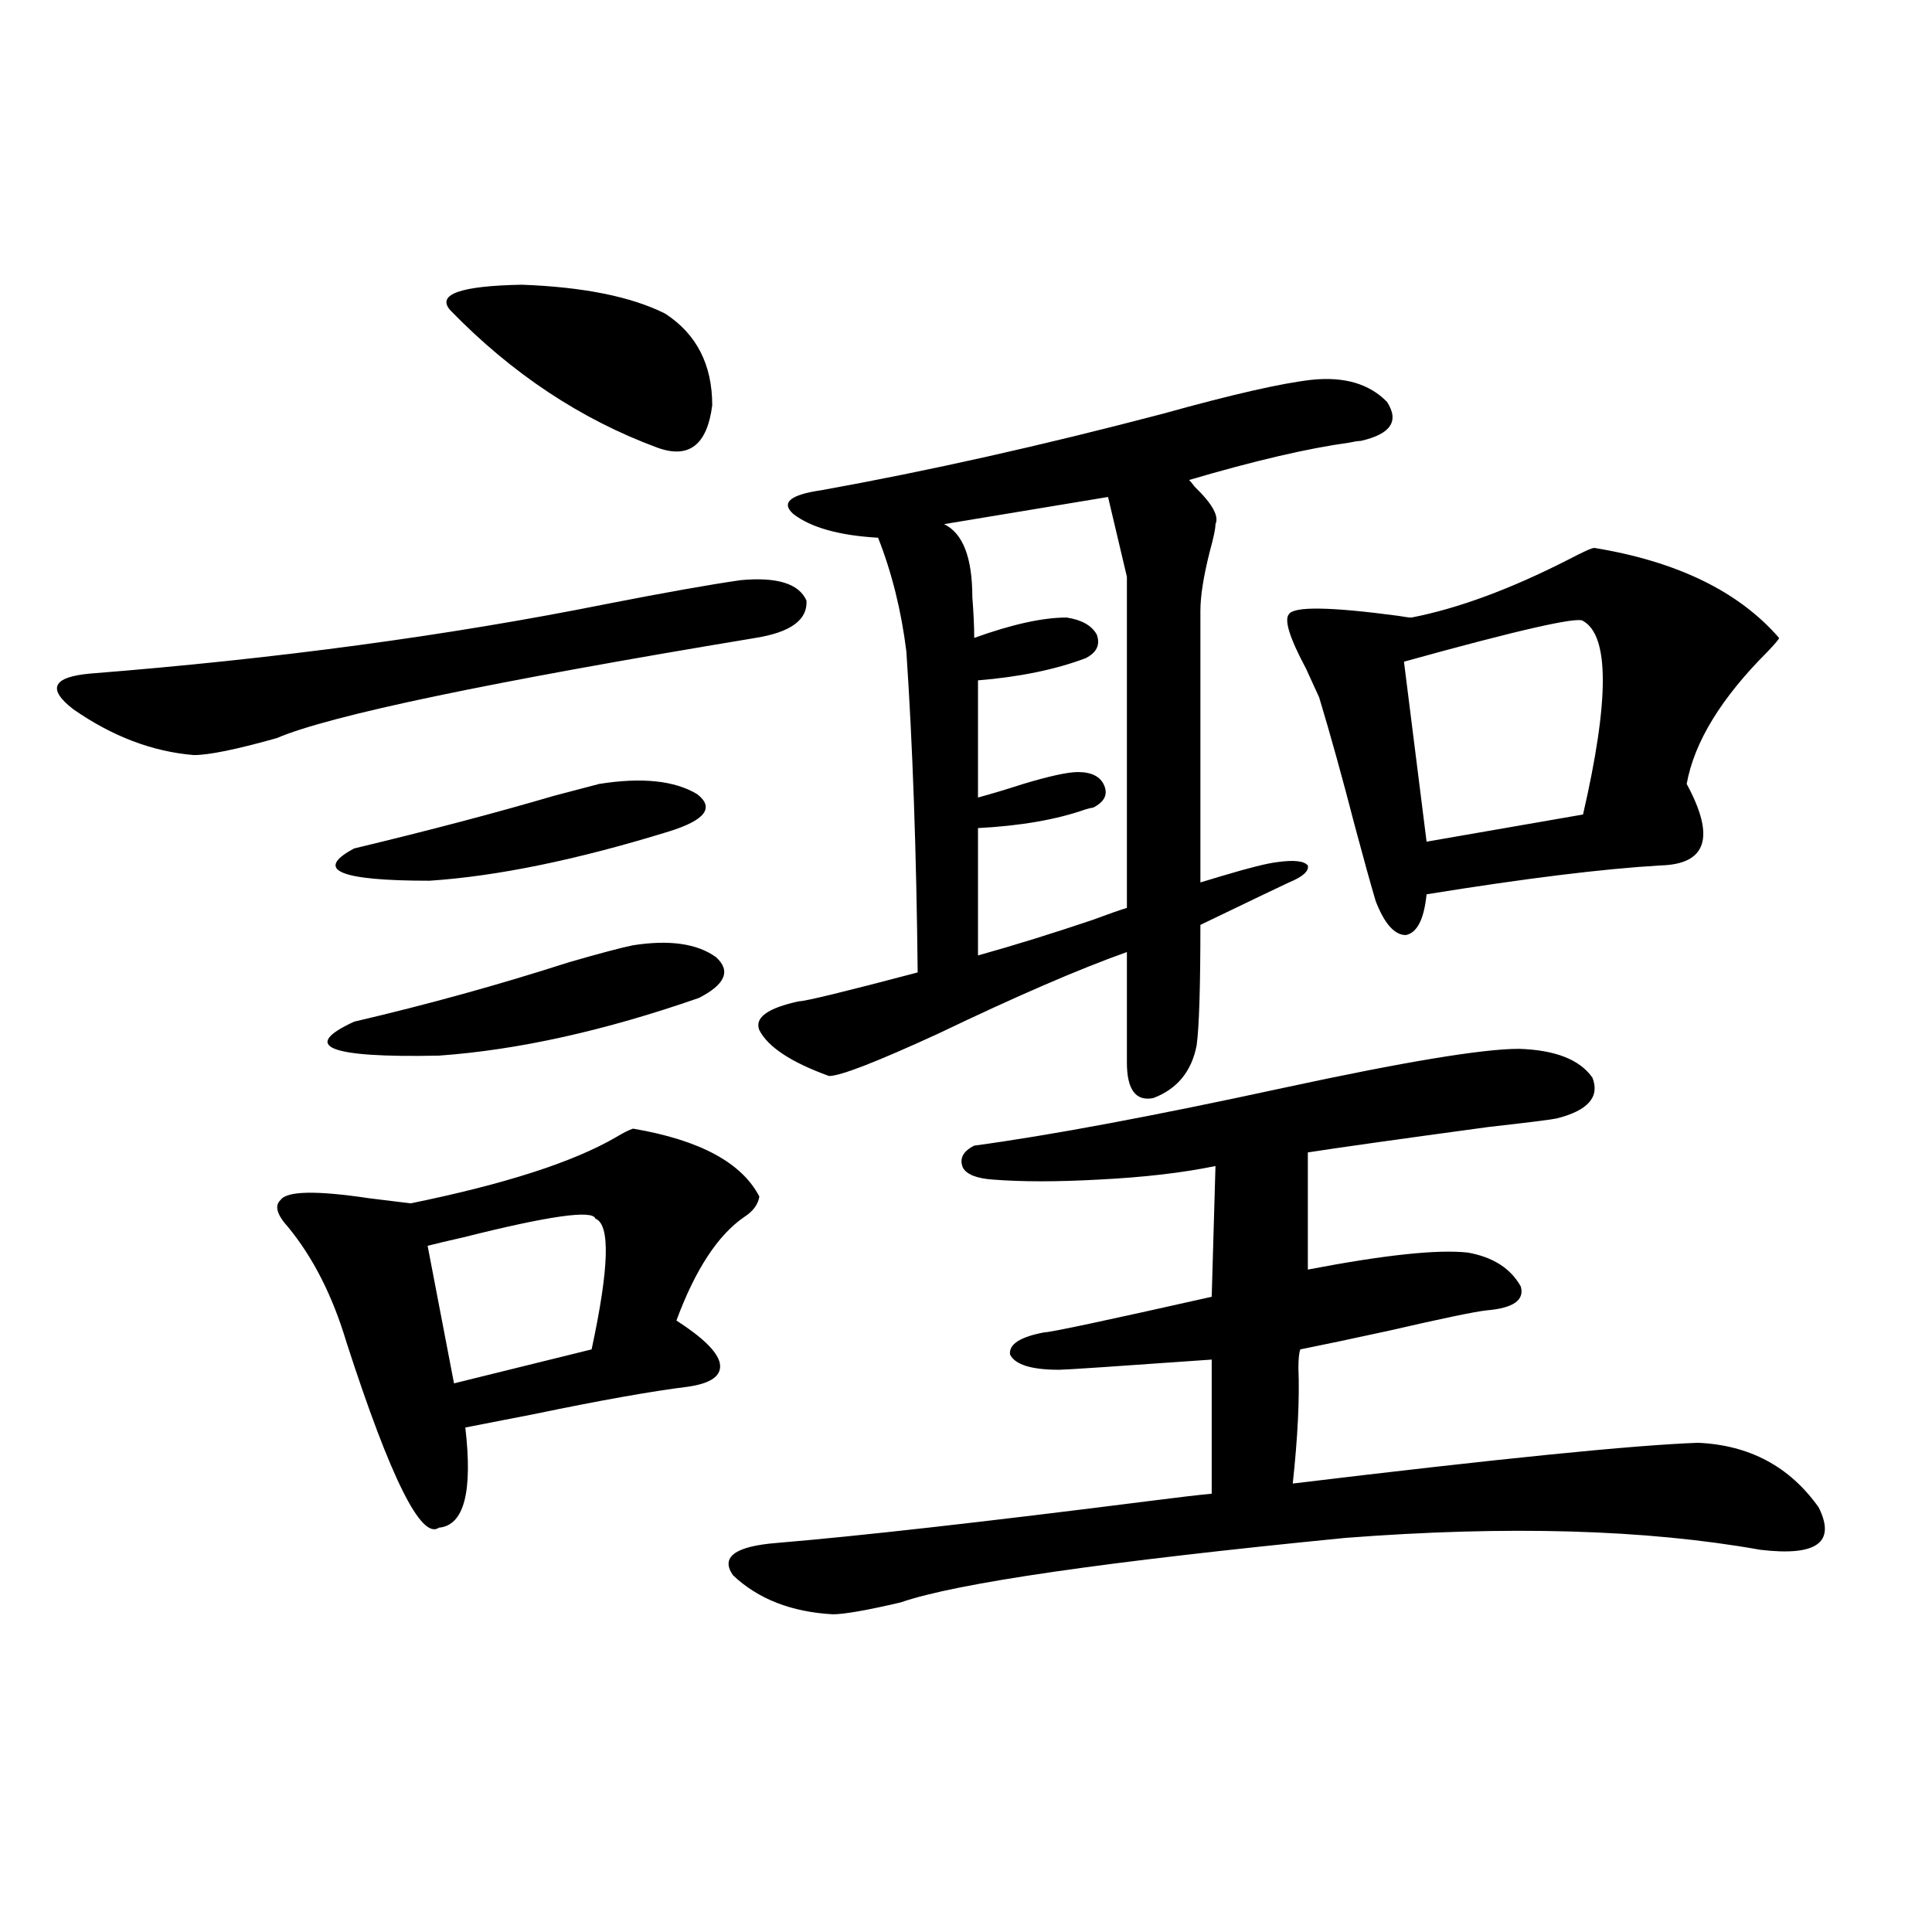 <?xml version="1.0" encoding="utf-8"?>
<!-- Generator: Adobe Illustrator 16.0.0, SVG Export Plug-In . SVG Version: 6.00 Build 0)  -->
<!DOCTYPE svg PUBLIC "-//W3C//DTD SVG 1.1//EN" "http://www.w3.org/Graphics/SVG/1.1/DTD/svg11.dtd">
<svg version="1.1" id="图层_1" xmlns="http://www.w3.org/2000/svg" xmlns:xlink="http://www.w3.org/1999/xlink" x="0px" y="0px"
	 width="1000px" height="1000px" viewBox="0 0 1000 1000" enable-background="new 0 0 1000 1000" xml:space="preserve">
<path d="M383.283,300.297c18.856-1.758,30.243,1.758,34.146,10.547c0.641,9.971-8.14,16.411-26.341,19.336
	c-137.893,22.852-220.482,40.142-247.799,51.855c-20.822,5.864-35.121,8.789-42.926,8.789c-21.463-1.758-42.285-9.668-62.438-23.73
	c-13.658-10.547-10.731-16.699,8.78-18.457c96.248-7.607,185.361-19.624,267.311-36.035
	C343.925,306.752,367.019,302.646,383.283,300.297z M327.675,584.184c34.466,5.864,56.249,17.578,65.364,35.156
	c-0.655,4.106-3.262,7.622-7.805,10.547c-13.658,9.38-25.365,27.246-35.121,53.613c13.658,8.789,21.128,16.123,22.438,21.973
	c1.296,6.455-4.237,10.547-16.585,12.305c-18.871,2.349-45.212,7.031-79.022,14.063c-14.969,2.939-26.996,5.273-36.097,7.031
	c3.902,33.398-0.655,50.688-13.658,51.855c-9.115,6.455-25.045-25.488-47.804-95.801c-7.164-24.019-17.24-43.945-30.243-59.766
	c-5.854-6.44-7.164-11.123-3.902-14.063c3.247-4.683,18.536-4.971,45.853-0.879c9.756,1.182,16.905,2.061,21.463,2.637
	c48.779-9.956,84.221-21.382,106.339-34.277C322.797,586.244,325.724,584.774,327.675,584.184z M327.675,489.262
	c18.856-2.925,33.17-0.879,42.926,6.152c7.805,7.031,4.878,14.063-8.78,21.094c-48.779,17.002-93.656,26.958-134.631,29.883
	c-57.239,1.182-71.873-4.683-43.901-17.578c37.713-8.789,74.785-19.033,111.217-30.762
	C310.755,493.368,321.821,490.443,327.675,489.262z M310.114,405.766c22.104-3.516,39.023-1.758,50.73,5.273
	c9.101,7.031,4.223,13.486-14.634,19.336c-47.483,14.653-88.778,23.154-123.899,25.488c-46.828,0-59.846-5.562-39.023-16.699
	c39.023-9.365,73.489-18.457,103.412-27.246C297.752,408.993,305.557,406.947,310.114,405.766z M308.163,630.766
	c-1.311-4.683-24.069-1.455-68.291,9.668c-7.805,1.758-13.993,3.228-18.536,4.395l13.658,71.191l71.218-17.578
	C315.313,656.254,315.968,633.705,308.163,630.766z M344.26,162.309c16.25,10.547,24.39,26.367,24.39,47.461
	c-2.606,20.518-12.042,27.837-28.292,21.973c-39.679-14.639-75.455-38.369-107.314-71.191c-7.164-8.198,5.198-12.593,37.072-13.184
	C301.975,148.549,326.699,153.52,344.26,162.309z M786.2,542.875c18.856,0.591,31.539,5.576,38.048,14.941
	c3.902,9.971-2.286,17.002-18.536,21.094c-2.606,0.591-14.313,2.061-35.121,4.395c-47.483,6.455-78.702,10.85-93.656,13.184v60.645
	c39.664-7.607,67.315-10.547,82.925-8.789c13.003,2.349,22.104,8.213,27.316,17.578c1.951,7.031-3.902,11.138-17.561,12.305
	c-5.854,0.591-22.773,4.106-50.73,10.547c-18.871,4.106-34.146,7.334-45.853,9.668c-0.655,1.758-0.976,4.985-0.976,9.668
	c0.641,15.82-0.335,35.747-2.927,59.766c106.659-12.881,176.581-19.912,209.751-21.094c26.661,1.182,47.469,12.305,62.438,33.398
	c9.101,18.169-0.976,25.488-30.243,21.973c-59.19-10.547-130.729-12.593-214.629-6.152
	c-124.875,12.305-201.626,23.442-230.238,33.398c-17.561,4.093-29.268,6.152-35.121,6.152c-21.463-1.181-38.703-7.91-51.706-20.215
	c-6.509-9.365,0.976-14.941,22.438-16.699c42.271-3.516,107.314-10.835,195.117-21.973c13.658-1.758,23.734-2.925,30.243-3.516
	v-69.434c-49.435,3.516-75.775,5.273-79.022,5.273c-14.313,0-22.773-2.637-25.365-7.91c-0.655-5.273,5.198-9.077,17.561-11.426
	c3.247,0,32.194-6.152,86.827-18.457l1.951-67.676c-16.92,3.516-37.072,5.864-60.486,7.031c-21.463,1.182-39.679,1.182-54.633,0
	c-8.46-0.576-13.658-2.637-15.609-6.152c-1.951-4.683,0-8.486,5.854-11.426c39.023-5.273,92.346-15.229,159.996-29.883
	C726.689,549.618,767.329,542.875,786.2,542.875z M678.886,196.586c16.905-1.758,29.908,2.061,39.023,11.426
	c6.494,9.971,1.951,16.699-13.658,20.215c-1.311,0-3.262,0.303-5.854,0.879c-21.463,2.939-49.114,9.38-82.925,19.336
	c0.641,0.591,1.616,1.758,2.927,3.516c9.101,8.789,12.683,15.244,10.731,19.336c0,2.349-0.976,7.031-2.927,14.063
	c-3.262,12.896-4.878,23.154-4.878,30.762v140.625c1.951-0.576,5.854-1.758,11.707-3.516c13.658-4.092,23.079-6.44,28.292-7.031
	c8.445-1.167,13.658-0.576,15.609,1.758c0.641,2.939-2.606,5.864-9.756,8.789c-2.606,1.182-17.896,8.501-45.853,21.973
	c0,32.231-0.655,53.037-1.951,62.402c-2.606,13.486-10.091,22.563-22.438,27.246c-9.115,1.758-13.658-4.395-13.658-18.457v-57.129
	c-24.725,8.789-57.239,22.852-97.559,42.188c-31.874,14.653-50.73,21.973-56.584,21.973c-19.512-7.031-31.554-14.941-36.097-23.73
	c-2.606-6.44,4.223-11.426,20.487-14.941c3.247,0,23.734-4.971,61.462-14.941c-0.655-62.69-2.606-118.062-5.854-166.113
	c-2.606-21.094-7.484-40.718-14.634-58.887c-20.167-1.167-34.801-5.273-43.901-12.305c-6.509-5.85-1.631-9.956,14.634-12.305
	c55.273-9.956,114.144-23.14,176.581-39.551C637.576,204.208,663.276,198.344,678.886,196.586z M573.522,257.23l-84.876,14.063
	c9.756,4.697,14.634,17.29,14.634,37.793c0.641,8.213,0.976,15.244,0.976,21.094c19.512-7.031,35.441-10.547,47.804-10.547
	c7.805,1.182,13.003,4.106,15.609,8.789c1.951,5.273,0,9.38-5.854,12.305c-15.609,5.864-34.146,9.668-55.608,11.426v60.645
	c6.494-1.758,14.299-4.092,23.414-7.031c13.658-4.092,23.079-6.152,28.292-6.152c7.149,0,11.707,2.349,13.658,7.031
	c1.951,4.697,0,8.501-5.854,11.426c-0.655,0-1.951,0.303-3.902,0.879c-14.969,5.273-33.505,8.501-55.608,9.668v65.918
	c18.856-5.273,38.688-11.426,59.511-18.457c7.805-2.925,13.658-4.971,17.561-6.152V298.539L573.522,257.23z M825.224,283.598
	c42.926,7.031,74.785,22.563,95.607,46.582c0,0.591-1.951,2.939-5.854,7.031c-24.069,24.033-38.048,46.885-41.95,68.555
	c14.954,27.549,10.396,41.611-13.658,42.188c-29.923,1.758-70.242,6.743-120.973,14.941c-1.311,12.896-4.878,19.927-10.731,21.094
	c-5.854,0-11.066-5.85-15.609-17.578c-2.606-8.789-6.188-21.67-10.731-38.672c-6.509-25.186-12.683-47.461-18.536-66.797
	c-1.311-2.925-3.582-7.91-6.829-14.941c-8.46-15.82-11.387-25.186-8.78-28.125c2.592-4.092,21.463-3.804,56.584,0.879
	c3.247,0.591,5.519,0.879,6.829,0.879c24.055-4.683,51.051-14.639,80.974-29.883C819.37,285.658,823.913,283.598,825.224,283.598z
	 M819.37,321.391c-2.606-2.334-33.505,4.697-92.681,21.094l11.707,93.164l80.974-14.063
	C833.028,362.411,833.028,329.013,819.37,321.391z"/>
</svg>
